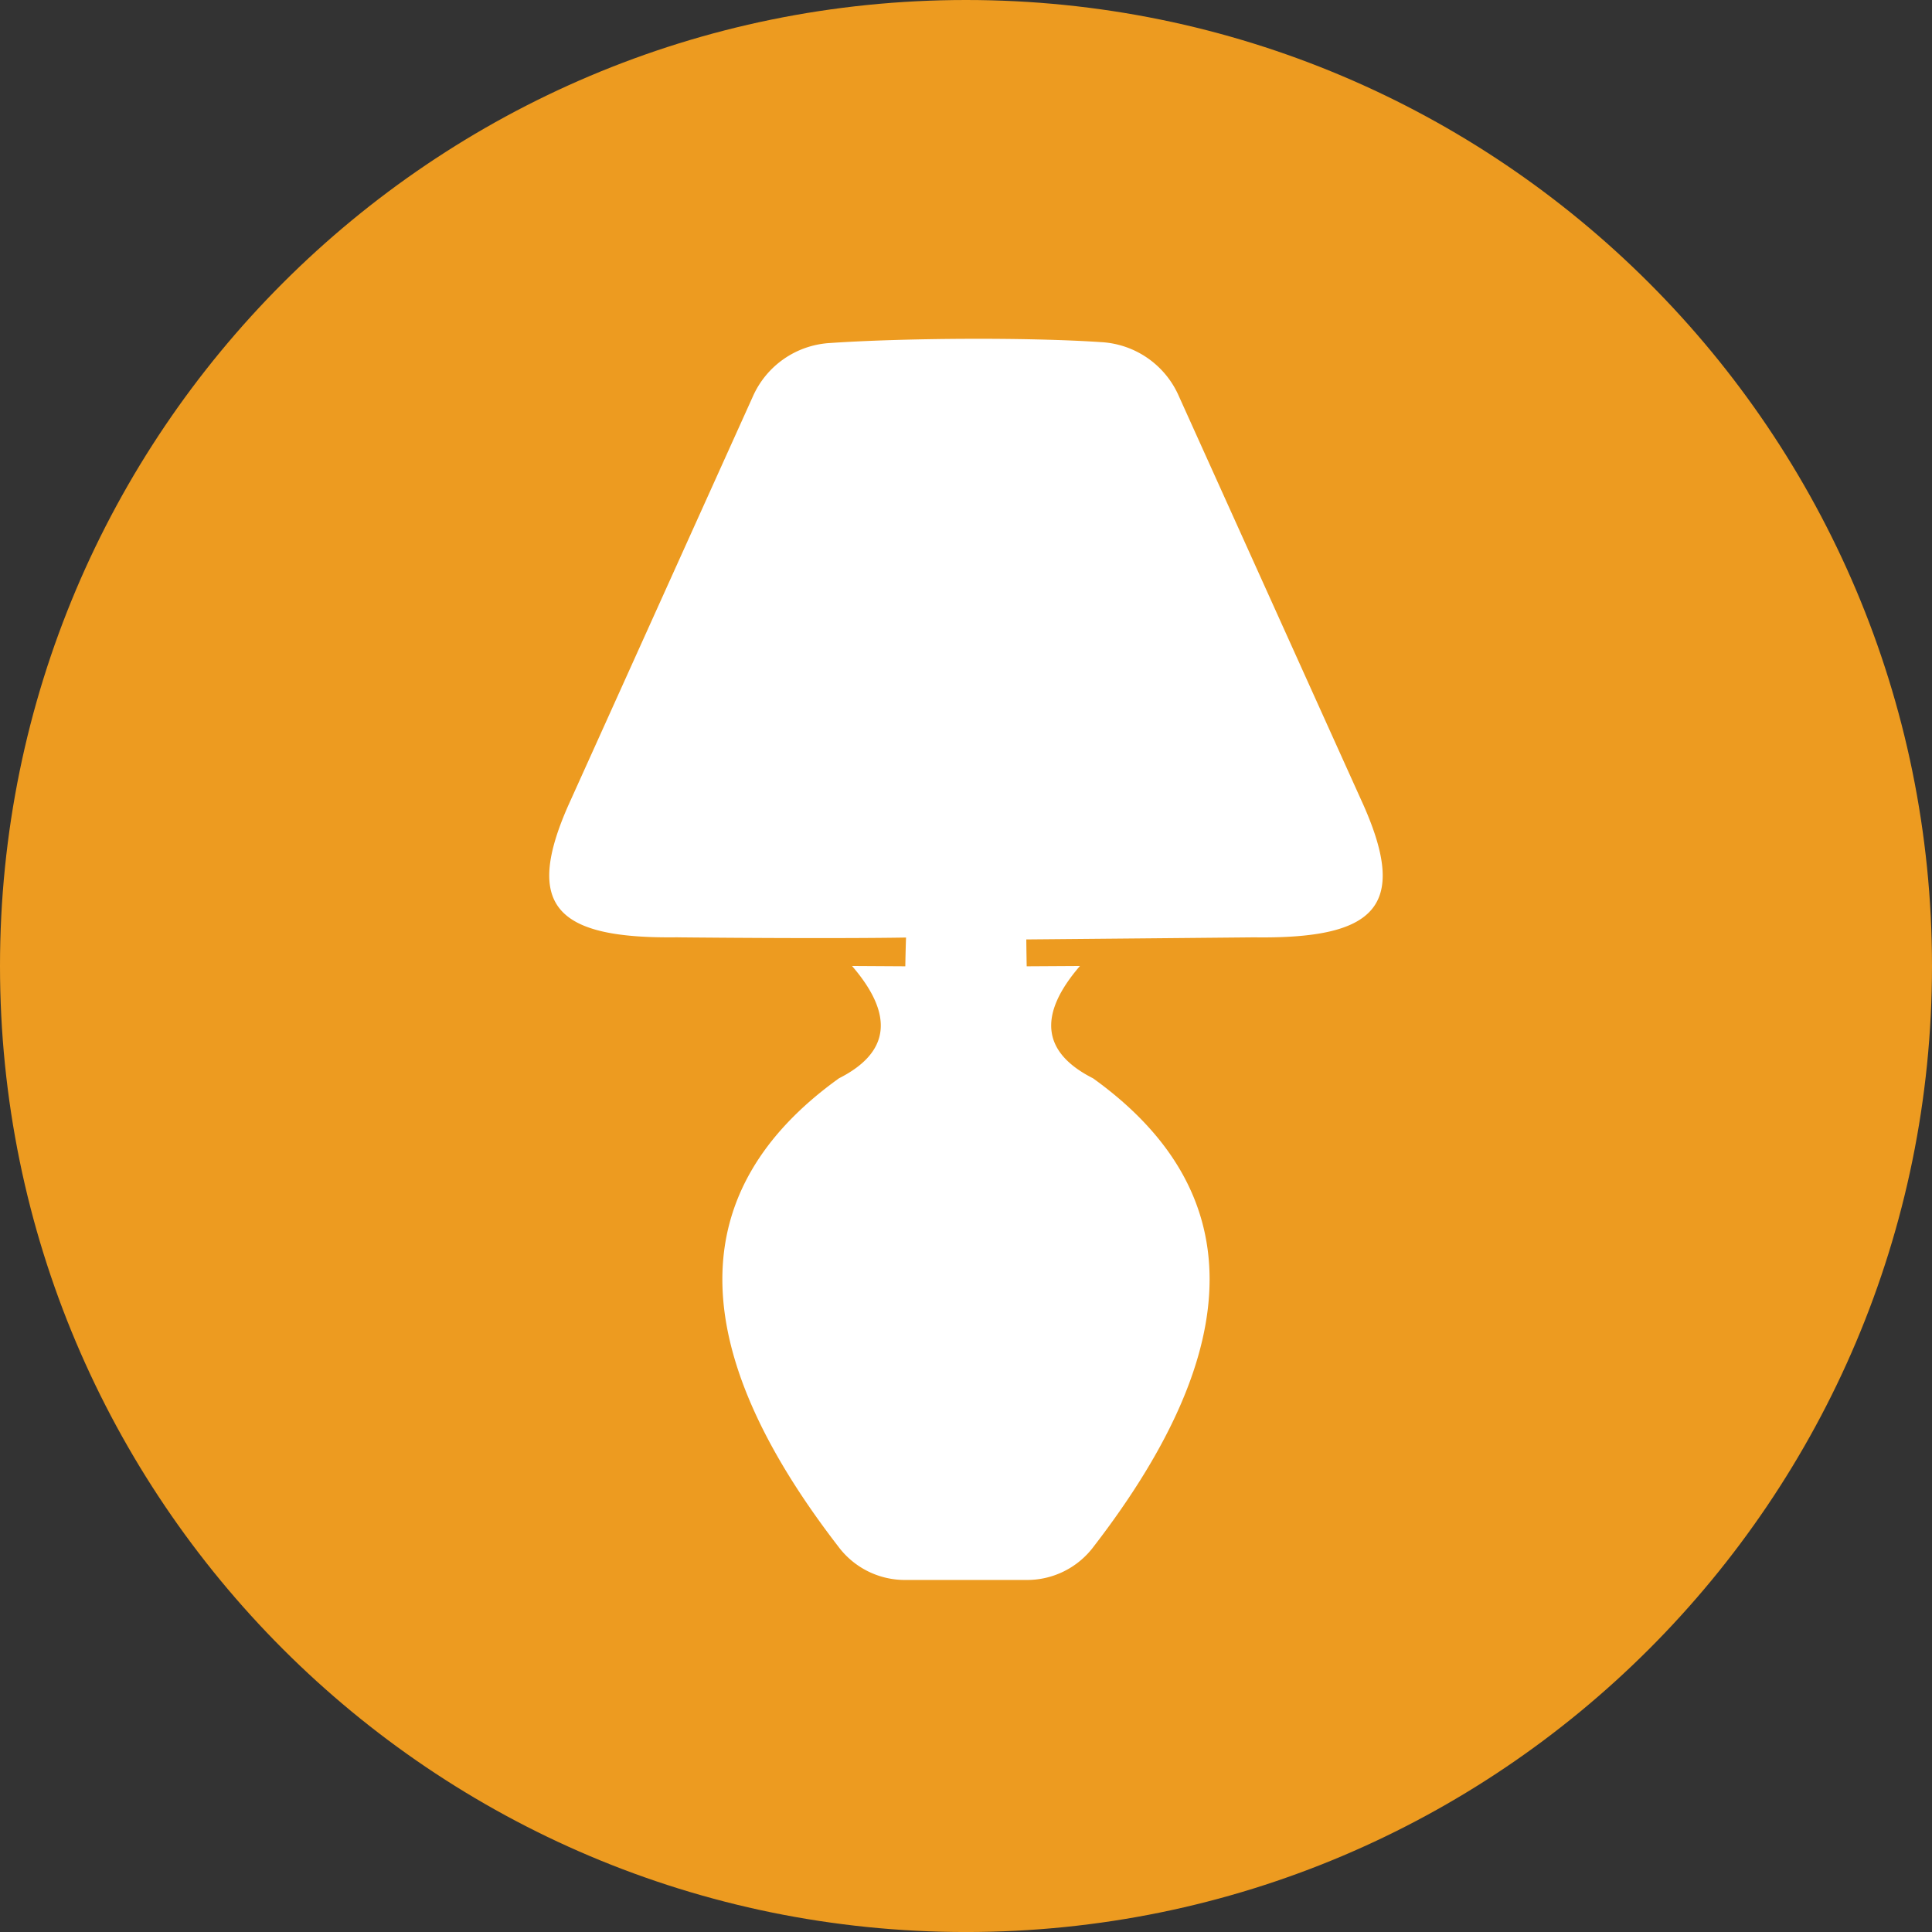 <svg id="Layer_1" data-name="Layer 1" xmlns="http://www.w3.org/2000/svg" viewBox="0 0 852.67 852.67"><rect x="0" y="0" width="852.67" height="852.67" fill="#333333" stroke="none"/><defs><style>.cls-1{fill:#ed9b20;}.cls-1,.cls-2{fill-rule:evenodd;}.cls-2{fill:#fff;}</style></defs><path class="cls-1" d="M3588.88,612.18c235.46,0,426.34,190.88,426.34,426.34s-190.88,426.34-426.34,426.34S3162.55,1274,3162.55,1038.52s190.88-426.34,426.33-426.34" transform="translate(-3162.55 -612.18)"/><path class="cls-2" d="M3461.7,1025.87c73.18.69,100.72.08,100.72.08s-.21,5.86-.32,12.7l-23.51-.14q28,32.49-5.77,49.57-102.8,73.83-.25,206.71a36.65,36.65,0,0,0,29.88,14.69h52.87a36.67,36.67,0,0,0,29.87-14.69q102.53-132.87-.24-206.71-33.78-17.08-5.78-49.57l-23.5.14c-.13-6.84-.17-11.86-.17-11.86s27.39-.23,100.56-.92c53.3.74,68.17-13.33,48.29-58.27L3682.82,787a39.78,39.78,0,0,0-34.3-23.82c-32.23-2.19-87.14-1.84-119.54.38a39.74,39.74,0,0,0-34.26,23.82l-81.33,180.2c-19.87,44.94-5,59,48.31,58.27" transform="translate(-3162.55 -612.18)"/></svg>